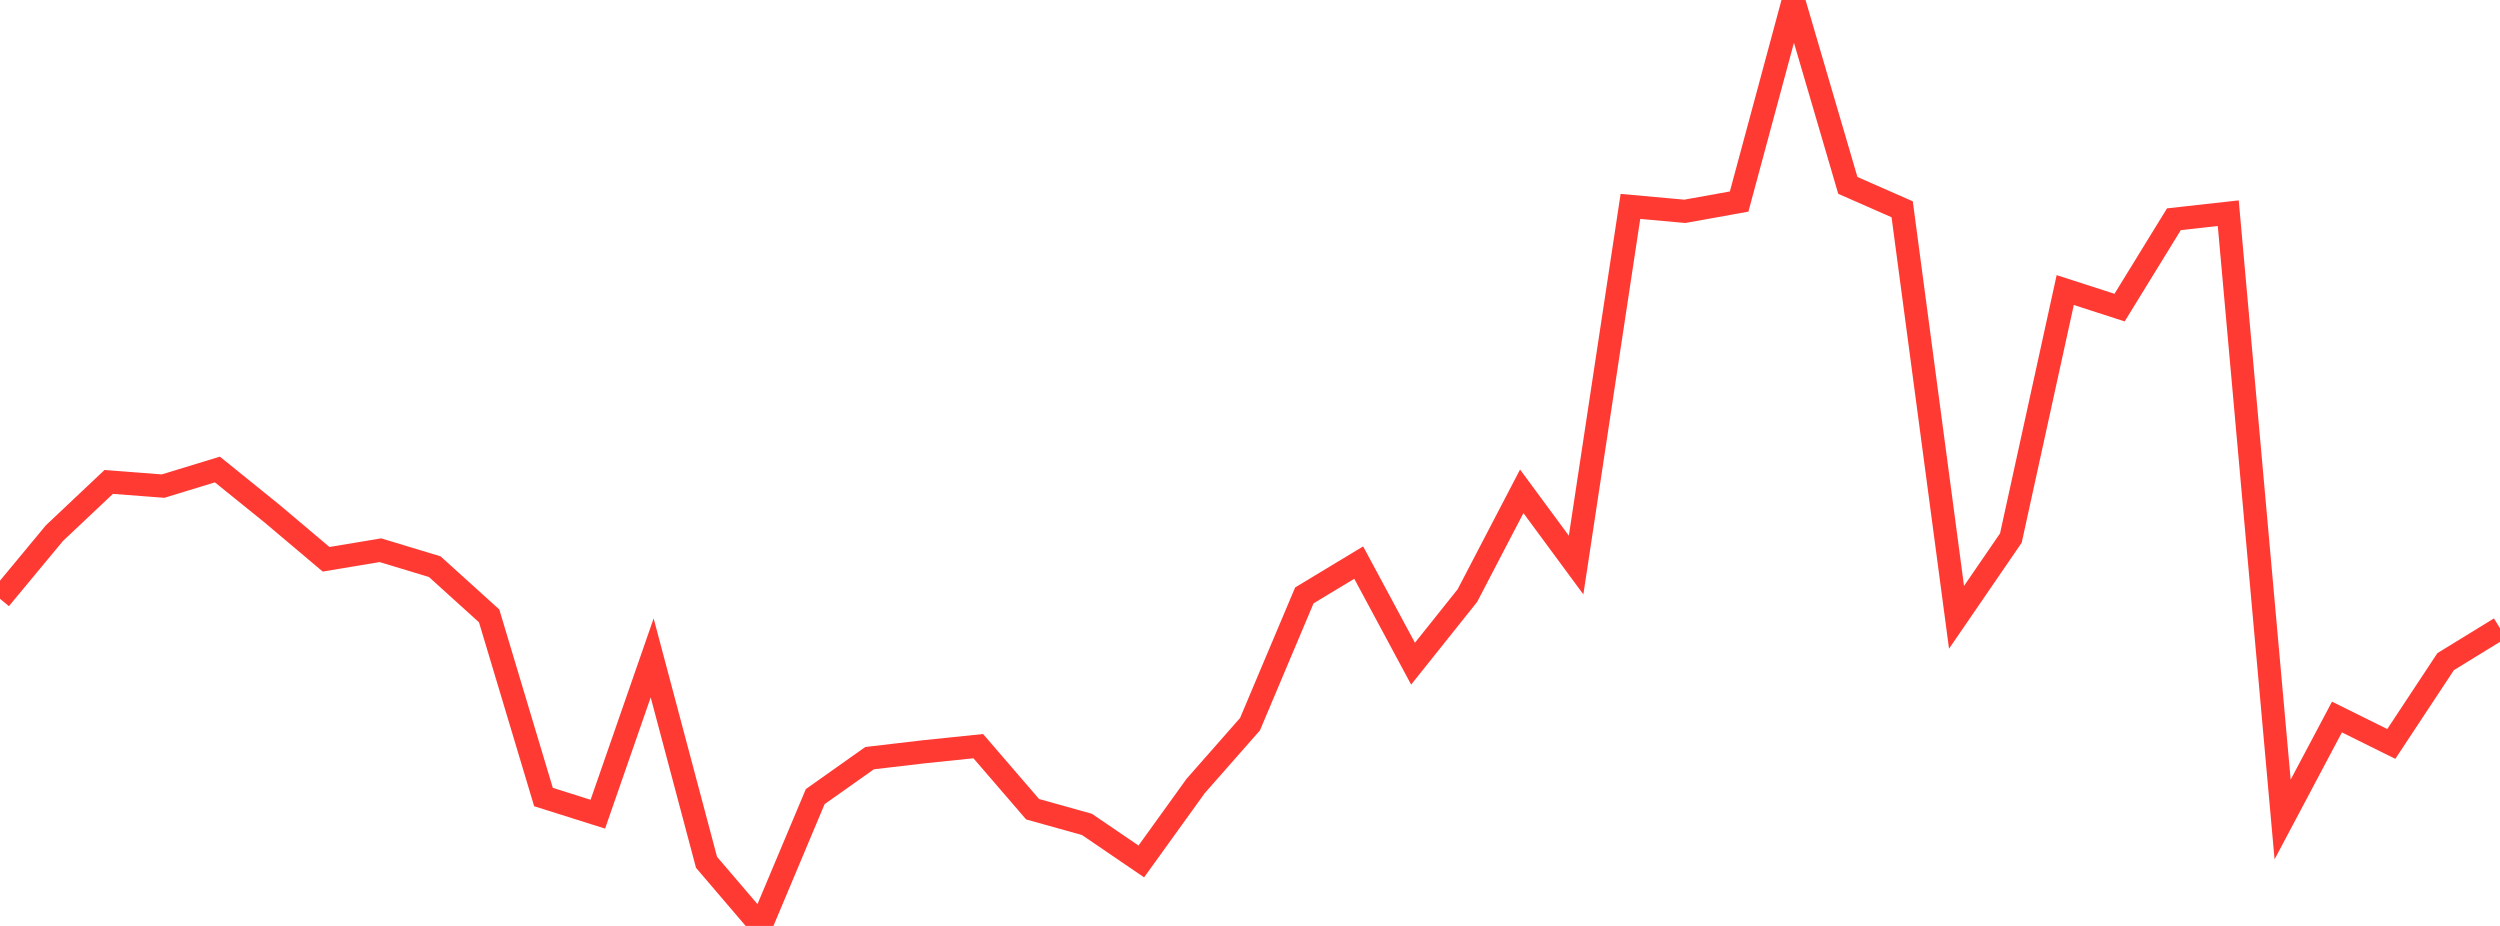 <?xml version="1.0" standalone="no"?>
<!DOCTYPE svg PUBLIC "-//W3C//DTD SVG 1.1//EN" "http://www.w3.org/Graphics/SVG/1.1/DTD/svg11.dtd">

<svg width="135" height="50" viewBox="0 0 135 50" preserveAspectRatio="none" 
  xmlns="http://www.w3.org/2000/svg"
  xmlns:xlink="http://www.w3.org/1999/xlink">


<polyline points="0.0, 32.334 2.935, 28.794 5.87, 26.025 8.804, 26.25 11.739, 25.353 14.674, 27.724 17.609, 30.201 20.543, 29.712 23.478, 30.601 26.413, 33.257 29.348, 43.04 32.283, 43.966 35.217, 35.527 38.152, 46.564 41.087, 50.0 44.022, 43.017 46.957, 40.94 49.891, 40.596 52.826, 40.292 55.761, 43.698 58.696, 44.518 61.63, 46.518 64.565, 42.443 67.5, 39.107 70.435, 32.151 73.37, 30.38 76.304, 35.839 79.239, 32.162 82.174, 26.531 85.109, 30.512 88.043, 11.146 90.978, 11.412 93.913, 10.884 96.848, 0.0 99.783, 10.011 102.717, 11.301 105.652, 33.335 108.587, 29.054 111.522, 15.663 114.457, 16.611 117.391, 11.839 120.326, 11.512 123.261, 44.253 126.196, 38.719 129.13, 40.173 132.065, 35.728 135.0, 33.927" fill="none" stroke="#ff3a33" stroke-width="1.25"/>

</svg>